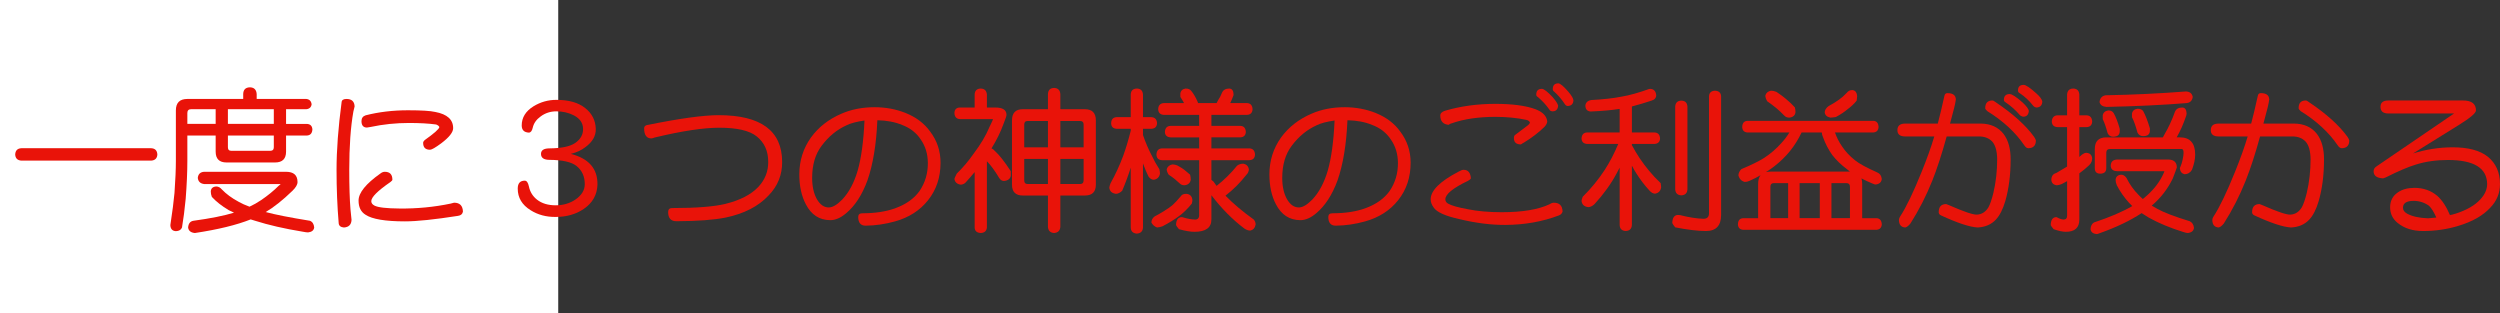 <?xml version="1.0" encoding="utf-8"?>
<!-- Generator: Adobe Illustrator 10.0, SVG Export Plug-In . SVG Version: 3.0.0 Build 76)  -->
<!DOCTYPE svg PUBLIC "-//W3C//DTD SVG 1.0//EN"    "http://www.w3.org/TR/2001/REC-SVG-20010904/DTD/svg10.dtd">
<svg 
	 xmlns:x="http://ns.adobe.com/Extensibility/1.0/" xmlns:i="http://ns.adobe.com/AdobeIllustrator/10.0/" xmlns:graph="http://ns.adobe.com/Graphs/1.0/" i:viewOrigin="0 32" i:rulerOrigin="0 0" i:pageBounds="0 32 320 0"
	 xmlns="http://www.w3.org/2000/svg" xmlns:xlink="http://www.w3.org/1999/xlink" xmlns:a="http://ns.adobe.com/AdobeSVGViewerExtensions/3.0/"
	 width="255.271" height="32" viewBox="0 0 255.271 32" overflow="visible" enable-background="new 0 0 255.271 32"
	 xml:space="preserve">
	<rect x="0" y="0" width="255.271" height="32" fill="#333333" stroke="none"/>
	<g id="レイヤー_1" i:layer="yes" i:editable="no" i:dimmedPercent="50" i:rgbTrio="#4F008000FFFF">
		<path i:knockout="Off" fill="#FFFFFF" d="M57,32H0V0h57V32z"/>
	</g>
	<g id="レイヤー_2" i:layer="yes" i:dimmedPercent="50" i:rgbTrio="#FFFF4F004F00">
		<g i:knockout="Off">
			<path i:knockout="Off" fill="#E91309" d="M15.442,15.135c0.396,0.021,0.604,0.234,0.625,0.641
				c-0.021,0.386-0.229,0.594-0.625,0.625H2.177c-0.396-0.031-0.604-0.239-0.625-0.625c0.021-0.406,0.229-0.62,0.625-0.641H15.442z"
				/>
			<path i:knockout="Off" fill="#E91309" d="M25.521,8.916c0.427,0.011,0.656,0.24,0.688,0.688v0.5h5.063
				c0.323,0.031,0.505,0.214,0.547,0.547c-0.042,0.302-0.224,0.469-0.547,0.5h-2.063v1.5h2.125c0.354,0.021,0.542,0.208,0.563,0.563
				c-0.021,0.396-0.208,0.604-0.563,0.625h-2.125v1.641c0,0.74-0.375,1.109-1.125,1.109H23.13c-0.74,0-1.109-0.37-1.109-1.109
				v-1.641H19.13v2.578c0,1.136-0.058,2.438-0.172,3.906c-0.104,1.084-0.229,2.052-0.375,2.906
				c-0.094,0.239-0.302,0.364-0.625,0.375c-0.365-0.021-0.552-0.229-0.563-0.625c0.208-1.364,0.349-2.458,0.422-3.281
				c0.094-1.322,0.141-2.416,0.141-3.281v-5.141c0-0.781,0.391-1.172,1.172-1.172h5.703v-0.5
				C24.843,9.156,25.072,8.927,25.521,8.916z M22.021,12.65v-1.5h-2.5c-0.261,0-0.391,0.13-0.391,0.391v1.109H22.021z
				 M20.833,17.541h8.375c0.781,0,1.172,0.35,1.172,1.047c0,0.261-0.172,0.558-0.516,0.891c-0.99,0.959-1.901,1.683-2.734,2.172
				c0.958,0.261,2.463,0.557,4.516,0.891c0.26,0.104,0.406,0.333,0.438,0.688c-0.042,0.291-0.25,0.458-0.625,0.5
				c-0.125,0-0.318-0.026-0.578-0.078c-1.844-0.303-3.453-0.672-4.828-1.109c-0.167-0.042-0.318-0.089-0.453-0.141
				c-1.438,0.572-3.339,1.036-5.703,1.391c-0.417-0.042-0.646-0.229-0.688-0.563c0.031-0.406,0.213-0.636,0.547-0.688
				c1.75-0.24,3.13-0.516,4.141-0.828c-0.198-0.083-0.375-0.166-0.531-0.25c-0.719-0.427-1.297-0.88-1.734-1.359
				c-0.073-0.188-0.109-0.375-0.109-0.563c0.021-0.313,0.208-0.479,0.563-0.5c0.208,0,0.396,0.1,0.563,0.297
				c0.448,0.469,1.021,0.891,1.719,1.266c0.313,0.178,0.682,0.344,1.109,0.5c0.406-0.188,0.802-0.411,1.188-0.672
				c0.688-0.469,1.286-0.958,1.797-1.469c0.125-0.083,0.188-0.141,0.188-0.172h-7.813c-0.386-0.052-0.599-0.26-0.641-0.625
				C20.234,17.781,20.447,17.572,20.833,17.541z M27.958,12.65v-1.5h-4.688v1.5H27.958z M23.271,13.838v1.203
				c0,0.24,0.12,0.359,0.359,0.359h3.953c0.25,0,0.375-0.12,0.375-0.359v-1.203H23.271z"/>
			<path i:knockout="Off" fill="#E91309" d="M35.38,10.104c0.531,0,0.807,0.255,0.828,0.766c-0.021,0.094-0.063,0.266-0.125,0.516
				c-0.281,1.583-0.422,3.573-0.422,5.969c0,1.646,0.042,2.984,0.125,4.016c0.042,0.344,0.078,0.703,0.109,1.078
				c-0.021,0.489-0.281,0.75-0.781,0.781c-0.333-0.031-0.511-0.178-0.531-0.438c-0.146-1.729-0.219-3.541-0.219-5.438
				c0-2.021,0.172-4.328,0.516-6.922C34.9,10.213,35.067,10.104,35.38,10.104z M39.286,17.541c0.521,0,0.781,0.271,0.781,0.813
				c0,0.053-0.068,0.131-0.203,0.234c-1.302,0.896-1.953,1.547-1.953,1.953c0,0.188,0.109,0.339,0.328,0.453
				c0.364,0.188,1.213,0.287,2.547,0.297c1.781,0.021,3.521-0.146,5.219-0.5l0.359-0.094c0.583,0,0.885,0.303,0.906,0.906
				c-0.042,0.25-0.208,0.396-0.5,0.438c-2.396,0.375-4.203,0.563-5.422,0.563c-2,0-3.339-0.225-4.016-0.672
				c-0.479-0.291-0.719-0.775-0.719-1.453c0-0.791,0.745-1.713,2.234-2.766C38.994,17.599,39.14,17.541,39.286,17.541z
				 M41.661,11.26c1.364,0,2.292,0.058,2.781,0.172c1.229,0.229,1.838,0.787,1.828,1.672c-0.011,0.417-0.417,0.927-1.219,1.531
				c-0.594,0.438-0.974,0.656-1.141,0.656c-0.469,0-0.703-0.234-0.703-0.703c0-0.094,0.052-0.188,0.156-0.281
				c0.969-0.688,1.469-1.13,1.5-1.328c-0.031-0.104-0.141-0.192-0.328-0.266c-0.75-0.104-1.677-0.156-2.781-0.156
				c-1.333,0-2.636,0.136-3.906,0.406c-0.177,0.021-0.308,0.042-0.391,0.063c-0.365-0.01-0.547-0.229-0.547-0.656
				c0-0.302,0.141-0.5,0.422-0.594C38.677,11.432,40.119,11.26,41.661,11.26z"/>
			<path i:knockout="Off" fill="#E91309" d="M56.802,10.197c1.271,0,2.25,0.276,2.938,0.828c0.698,0.542,1.063,1.25,1.094,2.125
				c0.021,0.719-0.333,1.344-1.063,1.875c-0.396,0.313-0.891,0.542-1.484,0.688c1.833,0.469,2.739,1.511,2.719,3.125
				c-0.031,1.053-0.5,1.886-1.406,2.5c-0.802,0.542-1.755,0.813-2.859,0.813c-0.969,0.011-1.823-0.219-2.563-0.688
				c-0.875-0.541-1.313-1.275-1.313-2.203c0-0.541,0.239-0.813,0.719-0.813c0.198,0,0.338,0.198,0.422,0.594
				c0.114,0.553,0.391,1,0.828,1.344c0.489,0.386,1.125,0.578,1.906,0.578s1.463-0.203,2.047-0.609
				c0.604-0.427,0.911-0.932,0.922-1.516c0.01-0.802-0.271-1.432-0.844-1.891c-0.511-0.406-1.427-0.614-2.75-0.625
				c-0.583,0-0.875-0.203-0.875-0.609c0-0.375,0.292-0.563,0.875-0.563c1.219-0.01,2.088-0.192,2.609-0.547
				c0.552-0.375,0.823-0.859,0.813-1.453c-0.011-0.594-0.328-1.052-0.953-1.375c-0.531-0.271-1.125-0.406-1.781-0.406
				c-0.594,0-1.125,0.172-1.594,0.516c-0.438,0.313-0.708,0.698-0.813,1.156c-0.073,0.323-0.203,0.49-0.391,0.5
				c-0.49-0.021-0.734-0.266-0.734-0.734c0-0.802,0.401-1.453,1.203-1.953C55.192,10.416,55.968,10.197,56.802,10.197z"/>
			<path i:knockout="Off" fill="#E91309" d="M73.38,11.76c4.313,0,6.474,1.589,6.484,4.766c0.01,1.334-0.453,2.479-1.391,3.438
				c-1.031,1.104-2.49,1.854-4.375,2.25c-1.177,0.239-2.854,0.364-5.031,0.375c-0.563,0-0.844-0.313-0.844-0.938
				c0-0.271,0.135-0.406,0.406-0.406c2.438,0,4.245-0.141,5.422-0.422c1.521-0.375,2.651-0.958,3.391-1.75
				c0.677-0.729,1.01-1.578,1-2.547c0-1.104-0.391-1.969-1.172-2.594c-0.729-0.594-2.005-0.891-3.828-0.891
				c-1.615,0-3.813,0.333-6.594,1c-0.094,0.042-0.203,0.073-0.328,0.094c-0.5,0-0.75-0.344-0.75-1.031
				c0-0.167,0.088-0.276,0.266-0.328C69.369,12.099,71.817,11.76,73.38,11.76z"/>
			<path i:knockout="Off" fill="#E91309" d="M89.302,10.947c1.114,0,2.161,0.193,3.141,0.578c1.094,0.438,1.938,1.073,2.531,1.906
				c0.708,0.927,1.063,1.99,1.063,3.188c0,1.479-0.422,2.75-1.266,3.813c-0.833,1.053-1.958,1.775-3.375,2.172
				c-1.011,0.281-2.005,0.427-2.984,0.438c-0.521,0.01-0.781-0.287-0.781-0.891c0-0.25,0.146-0.375,0.438-0.375
				c1.271,0,2.375-0.166,3.313-0.5c1.125-0.406,1.963-1,2.516-1.781c0.573-0.854,0.854-1.813,0.844-2.875
				c-0.011-0.896-0.245-1.677-0.703-2.344c-0.448-0.698-1.089-1.203-1.922-1.516c-0.719-0.302-1.563-0.463-2.531-0.484
				c-0.104,2.458-0.443,4.511-1.016,6.156c-0.542,1.469-1.261,2.578-2.156,3.328c-0.573,0.489-1.125,0.729-1.656,0.719
				c-1.094-0.011-1.917-0.547-2.469-1.609c-0.448-0.844-0.672-1.864-0.672-3.063c0-1.396,0.396-2.651,1.188-3.766
				c0.771-1.063,1.813-1.875,3.125-2.438C86.937,11.166,88.062,10.947,89.302,10.947z M84.646,21.182
				c0.385-0.01,0.838-0.281,1.359-0.813c0.677-0.719,1.198-1.692,1.563-2.922c0.375-1.302,0.609-3.016,0.703-5.141
				c-0.802,0.115-1.412,0.276-1.828,0.484c-0.99,0.448-1.839,1.146-2.547,2.094c-0.646,0.854-0.969,1.948-0.969,3.281
				c0,0.875,0.161,1.6,0.484,2.172C83.744,20.911,84.156,21.192,84.646,21.182z"/>
			<path i:knockout="Off" fill="#E91309" d="M100.146,9.041c0.385,0.011,0.594,0.219,0.625,0.625v1.313h0.859
				c0.76,0,1.141,0.25,1.141,0.75c0,0.115-0.094,0.401-0.281,0.859c-0.302,0.854-0.719,1.708-1.25,2.563
				c0.114,0.042,0.224,0.125,0.328,0.25c0.448,0.396,0.995,1.089,1.641,2.078v0.484c-0.063,0.303-0.292,0.475-0.688,0.516
				c-0.208,0-0.375-0.104-0.5-0.313c-0.427-0.719-0.844-1.286-1.25-1.703v6.766c-0.031,0.354-0.24,0.541-0.625,0.563
				c-0.406-0.021-0.615-0.209-0.625-0.563v-5.656c-0.302,0.365-0.615,0.725-0.938,1.078c-0.146,0.136-0.313,0.203-0.5,0.203
				c-0.365-0.063-0.573-0.25-0.625-0.563c0-0.072,0.078-0.26,0.234-0.563c0.625-0.604,1.198-1.281,1.719-2.031
				c0.719-0.948,1.26-1.859,1.625-2.734c0.239-0.489,0.359-0.755,0.359-0.797h-3.375c-0.365-0.031-0.552-0.239-0.563-0.625
				c0.01-0.364,0.198-0.552,0.563-0.563h1.5V9.666C99.531,9.26,99.739,9.052,100.146,9.041z M104.442,11.15h2.563V9.604
				c0.021-0.406,0.229-0.614,0.625-0.625c0.396,0.011,0.609,0.219,0.641,0.625v1.547h2.5c0.75,0,1.125,0.38,1.125,1.141v6.563
				c0,0.74-0.375,1.109-1.125,1.109h-2.5v3.203c-0.031,0.385-0.245,0.594-0.641,0.625c-0.396-0.031-0.604-0.24-0.625-0.625v-3.203
				h-2.563c-0.74,0-1.109-0.369-1.109-1.109v-6.563C103.333,11.531,103.703,11.15,104.442,11.15z M104.583,15.041h2.422v-2.688
				h-2.063c-0.24,0-0.359,0.12-0.359,0.359V15.041z M107.005,18.791v-2.563h-2.422v2.188c0,0.25,0.12,0.375,0.359,0.375H107.005z
				 M108.271,12.354v2.688h2.375v-2.328c0-0.239-0.125-0.359-0.375-0.359H108.271z M110.271,18.791c0.25,0,0.375-0.125,0.375-0.375
				v-2.188h-2.375v2.563H110.271z"/>
			<path i:knockout="Off" fill="#E91309" d="M117.567,11.963c0.364,0.021,0.557,0.229,0.578,0.625
				c-0.021,0.354-0.214,0.542-0.578,0.563h-0.859v0.641c0.271,0.781,0.588,1.516,0.953,2.203c0.177,0.386,0.417,0.813,0.719,1.281
				c0.042,0.198,0.063,0.35,0.063,0.453c-0.063,0.354-0.271,0.563-0.625,0.625c-0.208,0-0.391-0.109-0.547-0.328
				c-0.208-0.416-0.396-0.864-0.563-1.344v6.547c-0.021,0.385-0.229,0.594-0.625,0.625c-0.406-0.031-0.615-0.24-0.625-0.625v-6.109
				c-0.25,0.792-0.542,1.578-0.875,2.359c-0.208,0.198-0.417,0.303-0.625,0.313c-0.417-0.052-0.646-0.26-0.688-0.625
				c0-0.083,0.042-0.234,0.125-0.453c0.489-0.875,0.922-1.813,1.297-2.813c0.271-0.75,0.526-1.599,0.766-2.547V13.15h-1.438
				c-0.365-0.021-0.552-0.208-0.563-0.563c0.01-0.396,0.198-0.604,0.563-0.625h1.438V9.666c0.01-0.406,0.219-0.614,0.625-0.625
				c0.396,0.011,0.604,0.219,0.625,0.625v2.297H117.567z M121.13,19.791c0.375,0.031,0.583,0.24,0.625,0.625
				c0,0.094-0.021,0.219-0.063,0.375c-0.427,0.531-0.865,0.959-1.313,1.281c-0.458,0.344-1.016,0.688-1.672,1.031
				c-0.198,0.072-0.386,0.114-0.563,0.125c-0.271-0.104-0.464-0.276-0.578-0.516c0.01-0.25,0.12-0.453,0.328-0.609
				c0.333-0.177,0.635-0.349,0.906-0.516c0.406-0.25,0.713-0.463,0.922-0.641c0.25-0.229,0.536-0.536,0.859-0.922
				C120.677,19.869,120.859,19.791,121.13,19.791z M121.067,9.041c0.26,0,0.448,0.078,0.563,0.234
				c0.239,0.281,0.469,0.677,0.688,1.188v0.063h1.906c0.031-0.073,0.083-0.172,0.156-0.297c0.156-0.229,0.286-0.479,0.391-0.75
				c0.125-0.292,0.375-0.438,0.75-0.438c0.281,0.011,0.427,0.219,0.438,0.625c0,0.011-0.005,0.037-0.016,0.078
				c-0.104,0.292-0.214,0.552-0.328,0.781h1.719c0.354,0.021,0.542,0.229,0.563,0.625c-0.021,0.365-0.208,0.558-0.563,0.578h-3.641
				v1.125h2.953c0.354,0.011,0.542,0.219,0.563,0.625c-0.021,0.344-0.208,0.526-0.563,0.547h-2.953v1.125h3.891
				c0.354,0.021,0.542,0.234,0.563,0.641c-0.021,0.354-0.208,0.542-0.563,0.563h-3.891v2.016c0.063,0.042,0.13,0.094,0.203,0.156
				c0.104,0.156,0.213,0.308,0.328,0.453c0.771-0.604,1.469-1.291,2.094-2.063c0.177-0.135,0.391-0.203,0.641-0.203
				c0.313,0.063,0.5,0.25,0.563,0.563c-0.011,0.229-0.094,0.417-0.25,0.563c-0.625,0.803-1.339,1.516-2.141,2.141
				c0.792,0.813,1.755,1.625,2.891,2.438c0.125,0.156,0.188,0.322,0.188,0.5c-0.063,0.354-0.25,0.563-0.563,0.625
				c-0.177,0-0.37-0.068-0.578-0.203c-1.208-0.906-2.333-2.041-3.375-3.406v2.484c0,0.833-0.578,1.25-1.734,1.25
				c-0.406,0-0.933-0.089-1.578-0.266c-0.167-0.198-0.266-0.339-0.297-0.422c0.01-0.521,0.198-0.792,0.563-0.813
				c0.031,0,0.067,0.005,0.109,0.016c0.469,0.146,0.891,0.224,1.266,0.234c0.281,0,0.422-0.151,0.422-0.453v-5.609h-3.797
				c-0.365-0.021-0.552-0.208-0.563-0.563c0.01-0.406,0.198-0.62,0.563-0.641h3.797v-1.125h-2.922
				c-0.365-0.021-0.558-0.203-0.578-0.547c0.021-0.406,0.213-0.614,0.578-0.625h2.922v-1.125h-3.609
				c-0.365-0.021-0.558-0.213-0.578-0.578c0.021-0.396,0.213-0.604,0.578-0.625h2.063c-0.125-0.239-0.25-0.448-0.375-0.625V9.541
				C120.572,9.25,120.755,9.083,121.067,9.041z M119.692,16.791c0.198,0,0.385,0.042,0.563,0.125
				c0.281,0.156,0.505,0.297,0.672,0.422c0.188,0.146,0.385,0.313,0.594,0.5c0.042,0.178,0.063,0.35,0.063,0.516
				c-0.052,0.334-0.266,0.521-0.641,0.563c-0.208,0-0.375-0.067-0.5-0.203c-0.177-0.166-0.344-0.313-0.5-0.438
				c-0.167-0.135-0.37-0.281-0.609-0.438c-0.136-0.208-0.203-0.396-0.203-0.563C119.213,17.016,119.4,16.854,119.692,16.791z"/>
			<path i:knockout="Off" fill="#E91309" d="M137.302,10.947c1.114,0,2.161,0.193,3.141,0.578c1.094,0.438,1.938,1.073,2.531,1.906
				c0.708,0.927,1.063,1.99,1.063,3.188c0,1.479-0.422,2.75-1.266,3.813c-0.833,1.053-1.958,1.775-3.375,2.172
				c-1.011,0.281-2.005,0.427-2.984,0.438c-0.521,0.01-0.781-0.287-0.781-0.891c0-0.25,0.146-0.375,0.438-0.375
				c1.271,0,2.375-0.166,3.313-0.5c1.125-0.406,1.963-1,2.516-1.781c0.573-0.854,0.854-1.813,0.844-2.875
				c-0.011-0.896-0.245-1.677-0.703-2.344c-0.448-0.698-1.089-1.203-1.922-1.516c-0.719-0.302-1.563-0.463-2.531-0.484
				c-0.104,2.458-0.443,4.511-1.016,6.156c-0.542,1.469-1.261,2.578-2.156,3.328c-0.573,0.489-1.125,0.729-1.656,0.719
				c-1.094-0.011-1.917-0.547-2.469-1.609c-0.448-0.844-0.672-1.864-0.672-3.063c0-1.396,0.396-2.651,1.188-3.766
				c0.771-1.063,1.813-1.875,3.125-2.438C134.937,11.166,136.062,10.947,137.302,10.947z M132.646,21.182
				c0.385-0.01,0.838-0.281,1.359-0.813c0.677-0.719,1.198-1.692,1.563-2.922c0.375-1.302,0.609-3.016,0.703-5.141
				c-0.802,0.115-1.412,0.276-1.828,0.484c-0.99,0.448-1.839,1.146-2.547,2.094c-0.646,0.854-0.969,1.948-0.969,3.281
				c0,0.875,0.161,1.6,0.484,2.172C131.744,20.911,132.156,21.192,132.646,21.182z"/>
			<path i:knockout="Off" fill="#E91309" d="M149.442,17.338c0.458,0,0.708,0.292,0.75,0.875c-0.042,0.084-0.141,0.167-0.297,0.25
				c-1.542,0.74-2.313,1.37-2.313,1.891c0,0.188,0.094,0.334,0.281,0.438c0.344,0.198,1,0.386,1.969,0.563
				c1.01,0.209,2.177,0.313,3.5,0.313c2.114,0,3.745-0.271,4.891-0.813c0.156-0.104,0.302-0.156,0.438-0.156
				c0.573,0,0.87,0.297,0.891,0.891c-0.042,0.188-0.167,0.323-0.375,0.406c-1.677,0.635-3.495,0.958-5.453,0.969
				c-1.458,0.01-3.031-0.188-4.719-0.594c-1.417-0.313-2.287-0.703-2.609-1.172c-0.208-0.281-0.313-0.563-0.313-0.844
				c0-0.896,0.948-1.838,2.844-2.828C149.156,17.4,149.328,17.338,149.442,17.338z M152.692,10.604c1.739,0,3.104,0.183,4.094,0.547
				c0.76,0.292,1.161,0.719,1.203,1.281c-0.031,0.177-0.125,0.349-0.281,0.516c-0.594,0.583-1.302,1.125-2.125,1.625
				c-0.104,0.052-0.198,0.109-0.281,0.172c-0.479,0-0.719-0.213-0.719-0.641c0-0.167,0.042-0.276,0.125-0.328
				c0.417-0.323,0.859-0.656,1.328-1c0.094-0.083,0.156-0.167,0.188-0.25c-0.042-0.135-0.156-0.229-0.344-0.281
				c-0.969-0.208-2.031-0.313-3.188-0.313c-1.719,0-3.203,0.219-4.453,0.656c-0.104,0.021-0.214,0.073-0.328,0.156
				c-0.563-0.052-0.844-0.37-0.844-0.953c0-0.219,0.161-0.38,0.484-0.484C149.146,10.838,150.859,10.604,152.692,10.604z
				 M157.442,9.072c0.198,0,0.563,0.281,1.094,0.844c0.333,0.386,0.521,0.677,0.563,0.875c-0.031,0.386-0.224,0.578-0.578,0.578
				c-0.156-0.01-0.261-0.067-0.313-0.172c-0.323-0.469-0.719-0.901-1.188-1.297c-0.104-0.052-0.156-0.13-0.156-0.234
				C156.864,9.271,157.057,9.072,157.442,9.072z M159.114,8.51c0.188,0,0.526,0.281,1.016,0.844c0.333,0.386,0.51,0.683,0.531,0.891
				c-0.021,0.375-0.219,0.568-0.594,0.578c-0.115-0.01-0.208-0.073-0.281-0.188c-0.323-0.489-0.688-0.917-1.094-1.281
				c-0.094-0.063-0.141-0.146-0.141-0.25C158.552,8.708,158.739,8.51,159.114,8.51z"/>
			<path i:knockout="Off" fill="#E91309" d="M168.505,9.072c0.364,0.021,0.567,0.234,0.609,0.641c0,0.281-0.161,0.469-0.484,0.563
				c-0.729,0.24-1.396,0.438-2,0.594v2.656h2.297c0.364,0.011,0.558,0.219,0.578,0.625c-0.021,0.344-0.214,0.526-0.578,0.547h-2.297
				v0.125c0.489,0.927,1.073,1.797,1.75,2.609c0.292,0.365,0.688,0.787,1.188,1.266c0.031,0.198,0.047,0.35,0.047,0.453
				c-0.063,0.354-0.271,0.563-0.625,0.625c-0.198-0.01-0.386-0.114-0.563-0.313c-0.5-0.541-0.953-1.135-1.359-1.781
				c-0.156-0.25-0.302-0.505-0.438-0.766v6.047c-0.021,0.396-0.229,0.604-0.625,0.625c-0.406-0.021-0.614-0.229-0.625-0.625v-5.844
				c-0.104,0.209-0.208,0.406-0.313,0.594c-0.552,1.042-1.302,2.084-2.25,3.125c-0.208,0.198-0.422,0.303-0.641,0.313
				c-0.417-0.052-0.646-0.266-0.688-0.641c0-0.072,0.042-0.213,0.125-0.422c0.854-0.844,1.604-1.76,2.25-2.75
				c0.5-0.771,0.958-1.651,1.375-2.641h-3.172c-0.364-0.021-0.558-0.203-0.578-0.547c0.021-0.406,0.214-0.614,0.578-0.625h3.313
				v-2.406c-0.761,0.125-1.745,0.214-2.953,0.266c-0.354-0.021-0.536-0.224-0.547-0.609c0.042-0.323,0.25-0.51,0.625-0.563
				c1.198-0.063,2.219-0.177,3.063-0.344c0.813-0.135,1.75-0.396,2.813-0.781C168.411,9.078,168.453,9.072,168.505,9.072z
				 M175.114,9.26c0.396,0.021,0.604,0.208,0.625,0.563v12.125c0,1.094-0.516,1.641-1.547,1.641c-0.813,0-1.859-0.125-3.141-0.375
				c-0.167-0.209-0.266-0.354-0.297-0.438c0.011-0.531,0.198-0.807,0.563-0.828c0.063,0,0.141,0.006,0.234,0.016
				c0.886,0.229,1.683,0.354,2.391,0.375c0.375,0,0.563-0.188,0.563-0.563V9.822C174.525,9.468,174.729,9.281,175.114,9.26z
				 M171.677,10.275c0.396,0.011,0.604,0.219,0.625,0.625v8.422c-0.021,0.396-0.229,0.604-0.625,0.625
				c-0.396-0.021-0.604-0.229-0.625-0.625V10.9C171.072,10.494,171.281,10.286,171.677,10.275z"/>
			<path i:knockout="Off" fill="#E91309" d="M191.271,12.338c0.344,0.011,0.526,0.219,0.547,0.625
				c-0.021,0.354-0.203,0.542-0.547,0.563h-3.906c0.188,0.531,0.433,1.011,0.734,1.438c0.323,0.49,0.755,0.953,1.297,1.391
				c0.458,0.365,1.208,0.776,2.25,1.234c0.292,0.115,0.458,0.344,0.5,0.688c-0.042,0.334-0.25,0.521-0.625,0.563
				c-0.073,0-0.177-0.031-0.313-0.094c-0.406-0.166-0.786-0.344-1.141-0.531c0.052,0.156,0.078,0.344,0.078,0.563v3.5h1.438
				c0.354,0.01,0.542,0.219,0.563,0.625c-0.021,0.354-0.208,0.541-0.563,0.563h-13.563c-0.364-0.021-0.552-0.209-0.563-0.563
				c0.011-0.406,0.198-0.615,0.563-0.625h1.5v-3.5c0-0.385,0.083-0.682,0.25-0.891c-0.313,0.188-0.646,0.359-1,0.516
				c-0.219,0.115-0.427,0.172-0.625,0.172c-0.344-0.094-0.558-0.322-0.641-0.688c0.021-0.239,0.125-0.447,0.313-0.625
				c1.031-0.427,1.813-0.813,2.344-1.156c0.636-0.417,1.214-0.917,1.734-1.5c0.333-0.364,0.604-0.724,0.813-1.078h-4.266
				c-0.354-0.021-0.536-0.208-0.547-0.563c0.011-0.406,0.192-0.614,0.547-0.625H191.271z M180.833,9.26
				c0.177,0,0.364,0.042,0.563,0.125c0.406,0.271,0.734,0.516,0.984,0.734c0.281,0.229,0.578,0.511,0.891,0.844
				c0.042,0.156,0.063,0.323,0.063,0.5c-0.042,0.323-0.25,0.505-0.625,0.547c-0.219,0-0.386-0.063-0.5-0.188
				c-0.292-0.302-0.563-0.557-0.813-0.766c-0.25-0.208-0.567-0.448-0.953-0.719c-0.125-0.229-0.188-0.422-0.188-0.578
				C180.328,9.489,180.521,9.322,180.833,9.26z M180.317,17.572c0.146-0.031,0.297-0.047,0.453-0.047h8.125
				c-0.114-0.094-0.224-0.182-0.328-0.266c-0.573-0.427-1.067-0.906-1.484-1.438c-0.396-0.563-0.708-1.167-0.938-1.813
				c-0.073-0.156-0.114-0.317-0.125-0.484h-2.063c-0.333,0.708-0.734,1.349-1.203,1.922c-0.438,0.542-0.964,1.052-1.578,1.531
				C180.906,17.188,180.619,17.385,180.317,17.572z M180.771,22.275h1.813v-3.578h-1.453c-0.239,0-0.359,0.131-0.359,0.391V22.275z
				 M183.755,22.275h2.063v-3.578h-2.063V22.275z M189.13,9.197c0.302,0.021,0.469,0.229,0.5,0.625c0,0.073-0.016,0.224-0.047,0.453
				c-0.261,0.323-0.563,0.609-0.906,0.859c-0.344,0.292-0.75,0.563-1.219,0.813c-0.25,0.042-0.438,0.063-0.563,0.063
				c-0.354-0.073-0.547-0.255-0.578-0.547c0.011-0.229,0.141-0.438,0.391-0.625c0.438-0.239,0.792-0.458,1.063-0.656
				c0.271-0.188,0.542-0.427,0.813-0.719C188.719,9.286,188.9,9.197,189.13,9.197z M187.005,22.275h1.891v-3.188
				c0-0.26-0.125-0.391-0.375-0.391h-1.516V22.275z"/>
			<path i:knockout="Off" fill="#E91309" d="M194.536,12.619h3.328c0.198-0.739,0.422-1.677,0.672-2.813
				c0.031-0.198,0.136-0.297,0.313-0.297c0.563,0,0.849,0.219,0.859,0.656c-0.031,0.229-0.089,0.516-0.172,0.859l-0.422,1.594h3.094
				c1.031,0,1.823,0.354,2.375,1.063c0.479,0.636,0.719,1.495,0.719,2.578c0,1.594-0.183,3.021-0.547,4.281
				c-0.25,0.844-0.573,1.475-0.969,1.891c-0.458,0.489-1.073,0.755-1.844,0.797c-0.813-0.042-2.063-0.453-3.75-1.234
				c-0.156-0.072-0.234-0.182-0.234-0.328c0-0.552,0.255-0.828,0.766-0.828c0.011,0,0.104,0.037,0.281,0.109
				c1.489,0.656,2.438,0.979,2.844,0.969c0.5-0.021,0.896-0.271,1.188-0.75c0.167-0.302,0.333-0.786,0.5-1.453
				c0.261-1.104,0.391-2.255,0.391-3.453c-0.011-0.833-0.177-1.432-0.5-1.797c-0.333-0.354-0.786-0.531-1.359-0.531h-3.297
				c-0.489,1.781-0.979,3.287-1.469,4.516c-0.614,1.542-1.359,3-2.234,4.375c-0.198,0.239-0.375,0.375-0.531,0.406
				c-0.427-0.031-0.641-0.292-0.641-0.781c0-0.104,0.042-0.219,0.125-0.344c0.614-0.938,1.344-2.453,2.188-4.547
				c0.542-1.333,0.974-2.542,1.297-3.625h-2.969c-0.531,0-0.797-0.213-0.797-0.641C193.739,12.843,194.005,12.619,194.536,12.619z
				 M203.442,10.26c0.073,0,0.183,0.058,0.328,0.172c1.771,1.188,3.078,2.365,3.922,3.531c0.104,0.156,0.167,0.281,0.188,0.375
				c0,0.521-0.255,0.787-0.766,0.797c-0.146,0-0.281-0.094-0.406-0.281c-0.906-1.333-2.167-2.5-3.781-3.5
				c-0.146-0.125-0.219-0.229-0.219-0.313C202.708,10.521,202.953,10.26,203.442,10.26z M205.208,9.604
				c0.229,0,0.661,0.281,1.297,0.844c0.406,0.375,0.625,0.667,0.656,0.875c-0.031,0.396-0.224,0.594-0.578,0.594
				c-0.156-0.031-0.276-0.094-0.359-0.188c-0.417-0.489-0.896-0.917-1.438-1.281c-0.114-0.063-0.172-0.146-0.172-0.25
				C204.614,9.802,204.813,9.604,205.208,9.604z M206.63,8.666c0.219,0,0.641,0.281,1.266,0.844c0.406,0.354,0.62,0.646,0.641,0.875
				c-0.021,0.375-0.219,0.573-0.594,0.594c-0.146-0.021-0.261-0.083-0.344-0.188c-0.396-0.51-0.854-0.938-1.375-1.281
				c-0.114-0.052-0.172-0.141-0.172-0.266C206.052,8.859,206.244,8.666,206.63,8.666z"/>
			<path i:knockout="Off" fill="#E91309" d="M213.067,11.775c0.354,0.021,0.542,0.234,0.563,0.641
				c-0.021,0.354-0.208,0.542-0.563,0.563h-0.75v3.047c0.083-0.073,0.172-0.151,0.266-0.234c0.146-0.114,0.286-0.177,0.422-0.188
				c0.375,0.011,0.583,0.198,0.625,0.563c0,0.261-0.099,0.49-0.297,0.688c-0.302,0.292-0.641,0.573-1.016,0.844v4.719
				c0,0.833-0.458,1.25-1.375,1.25c-0.323,0-0.739-0.089-1.25-0.266c-0.167-0.198-0.266-0.339-0.297-0.422
				c0.011-0.521,0.198-0.792,0.563-0.813c0.011,0,0.031,0.005,0.063,0.016c0.25,0.146,0.479,0.224,0.688,0.234
				c0.239,0,0.359-0.131,0.359-0.391v-3.531c-0.177,0.104-0.359,0.203-0.547,0.297c-0.219,0.084-0.386,0.125-0.5,0.125
				c-0.354-0.041-0.542-0.229-0.563-0.563c0.011-0.375,0.177-0.604,0.5-0.688c0.448-0.26,0.817-0.479,1.109-0.656v-4.031h-0.984
				c-0.364-0.021-0.558-0.208-0.578-0.563c0.021-0.406,0.214-0.62,0.578-0.641h0.984V9.666c0.021-0.406,0.229-0.614,0.625-0.625
				c0.396,0.011,0.604,0.219,0.625,0.625v2.109H213.067z M216.583,17.838c0.208,0,0.391,0.109,0.547,0.328
				c0.323,0.656,0.734,1.234,1.234,1.734c0.136,0.146,0.281,0.287,0.438,0.422c0.896-0.719,1.552-1.489,1.969-2.313
				c0.156-0.313,0.234-0.489,0.234-0.531h-4.859c-0.406-0.021-0.614-0.208-0.625-0.563c0.011-0.385,0.219-0.594,0.625-0.625h5.313
				c0.542,0.031,0.813,0.302,0.813,0.813c-0.073,0.229-0.214,0.609-0.422,1.141c-0.531,1.084-1.245,2-2.141,2.75
				c0.188,0.115,0.375,0.225,0.563,0.328c0.677,0.375,1.781,0.797,3.313,1.266c0.261,0.125,0.406,0.354,0.438,0.688
				c-0.042,0.302-0.25,0.474-0.625,0.516c-0.094,0-0.239-0.031-0.438-0.094c-1.354-0.417-2.542-0.912-3.563-1.484
				c-0.261-0.156-0.5-0.307-0.719-0.453c-1.146,0.76-2.583,1.447-4.313,2.063c-0.125,0.052-0.219,0.078-0.281,0.078
				c-0.364-0.031-0.573-0.198-0.625-0.5c0.021-0.334,0.141-0.563,0.359-0.688c1.604-0.531,2.906-1.088,3.906-1.672
				c-0.104-0.104-0.208-0.208-0.313-0.313c-0.521-0.572-0.942-1.177-1.266-1.813c-0.083-0.197-0.125-0.385-0.125-0.563
				C216.052,18.041,216.239,17.869,216.583,17.838z M222.833,10.979c0.281,0.011,0.427,0.219,0.438,0.625
				c0,0.021-0.011,0.083-0.031,0.188c-0.292,0.865-0.62,1.609-0.984,2.234h0.328c1.042,0,1.563,0.589,1.563,1.766
				c0,0.448-0.109,0.964-0.328,1.547c-0.177,0.292-0.427,0.443-0.75,0.453c-0.281-0.063-0.442-0.255-0.484-0.578
				c0-0.063,0.016-0.119,0.047-0.172c0.104-0.239,0.183-0.489,0.234-0.75c0.063-0.281,0.094-0.51,0.094-0.688
				c0-0.26-0.063-0.391-0.188-0.391h-7.313c-0.261,0-0.391,0.13-0.391,0.391v1.563c0,0.375-0.208,0.563-0.625,0.563
				c-0.364,0-0.547-0.188-0.547-0.563v-1.953c0-0.792,0.391-1.188,1.172-1.188h5.781c0.031-0.073,0.083-0.172,0.156-0.297
				c0.406-0.677,0.766-1.453,1.078-2.328C222.208,11.119,222.458,10.979,222.833,10.979z M223.208,9.338
				c0.396,0.021,0.625,0.208,0.688,0.563c-0.052,0.375-0.261,0.583-0.625,0.625c-2.458,0.198-5.192,0.328-8.203,0.391
				c-0.396-0.042-0.625-0.208-0.688-0.5c0.042-0.396,0.25-0.625,0.625-0.688C217.807,9.677,220.541,9.546,223.208,9.338z
				 M215.271,11.275c0.25,0,0.433,0.089,0.547,0.266c0.219,0.375,0.427,0.912,0.625,1.609v0.25c0,0.375-0.229,0.563-0.688,0.563
				c-0.239,0-0.422-0.12-0.547-0.359c-0.167-0.625-0.333-1.104-0.5-1.438v-0.391C214.76,11.494,214.947,11.328,215.271,11.275z
				 M218.255,11.104c0.271,0,0.464,0.078,0.578,0.234c0.229,0.406,0.458,0.995,0.688,1.766v0.234c0,0.375-0.229,0.563-0.688,0.563
				c-0.261,0-0.453-0.12-0.578-0.359c-0.177-0.667-0.364-1.192-0.563-1.578v-0.359C217.744,11.312,217.932,11.146,218.255,11.104z"
				/>
			<path i:knockout="Off" fill="#E91309" d="M226.536,12.619h3.328c0.198-0.739,0.422-1.677,0.672-2.813
				c0.031-0.198,0.136-0.297,0.313-0.297c0.563,0,0.849,0.219,0.859,0.656c-0.031,0.229-0.089,0.516-0.172,0.859l-0.422,1.594h3.094
				c1.031,0,1.823,0.354,2.375,1.063c0.479,0.636,0.719,1.495,0.719,2.578c0,1.594-0.183,3.021-0.547,4.281
				c-0.25,0.844-0.573,1.475-0.969,1.891c-0.458,0.489-1.073,0.755-1.844,0.797c-0.813-0.042-2.063-0.453-3.75-1.234
				c-0.156-0.072-0.234-0.182-0.234-0.328c0-0.552,0.255-0.828,0.766-0.828c0.011,0,0.104,0.037,0.281,0.109
				c1.489,0.656,2.438,0.979,2.844,0.969c0.5-0.021,0.896-0.271,1.188-0.75c0.167-0.302,0.333-0.786,0.5-1.453
				c0.261-1.104,0.391-2.255,0.391-3.453c-0.011-0.833-0.177-1.432-0.5-1.797c-0.333-0.354-0.786-0.531-1.359-0.531h-3.297
				c-0.489,1.781-0.979,3.287-1.469,4.516c-0.614,1.542-1.359,3-2.234,4.375c-0.198,0.239-0.375,0.375-0.531,0.406
				c-0.427-0.031-0.641-0.292-0.641-0.781c0-0.104,0.042-0.219,0.125-0.344c0.614-0.938,1.344-2.453,2.188-4.547
				c0.542-1.333,0.974-2.542,1.297-3.625h-2.969c-0.531,0-0.797-0.213-0.797-0.641C225.739,12.843,226.005,12.619,226.536,12.619z
				 M235.442,10.26c0.073,0,0.183,0.058,0.328,0.172c1.771,1.188,3.078,2.365,3.922,3.531c0.104,0.156,0.167,0.281,0.188,0.375
				c0,0.521-0.255,0.787-0.766,0.797c-0.146,0-0.281-0.094-0.406-0.281c-0.906-1.333-2.167-2.5-3.781-3.5
				c-0.146-0.125-0.219-0.229-0.219-0.313C234.708,10.521,234.953,10.26,235.442,10.26z"/>
			<path i:knockout="Off" fill="#E91309" d="M243.864,10.26h7.625c0.886,0,1.328,0.339,1.328,1.016c0,0.271-0.599,0.776-1.797,1.516
				c-1.021,0.646-2.563,1.604-4.625,2.875c1.344-0.417,2.692-0.625,4.047-0.625c1.583,0,2.776,0.318,3.578,0.953
				c0.833,0.677,1.25,1.609,1.25,2.797c0,0.928-0.328,1.729-0.984,2.406c-0.739,0.813-1.839,1.438-3.297,1.875
				c-1.136,0.344-2.328,0.516-3.578,0.516c-1.042,0-1.901-0.271-2.578-0.813c-0.521-0.417-0.781-0.953-0.781-1.609
				s0.261-1.161,0.781-1.516c0.448-0.313,1.016-0.469,1.703-0.469c0.917,0,1.698,0.276,2.344,0.828
				c0.489,0.438,0.917,1.089,1.281,1.953c0.125-0.021,0.313-0.067,0.563-0.141c1.136-0.364,1.984-0.854,2.547-1.469
				c0.458-0.5,0.688-1.021,0.688-1.563c-0.021-1.635-1.354-2.453-4-2.453c-1.198,0-2.292,0.156-3.281,0.469
				c-0.771,0.229-1.797,0.667-3.078,1.313c-0.156,0.063-0.245,0.094-0.266,0.094c-0.646-0.031-0.969-0.271-0.969-0.719
				c0-0.219,0.104-0.391,0.313-0.516l7.906-5.391h-6.719c-0.531,0-0.797-0.224-0.797-0.672
				C243.067,10.479,243.333,10.26,243.864,10.26z M248.771,22.213c-0.25-0.563-0.5-0.963-0.75-1.203c-0.479-0.333-1-0.5-1.563-0.5
				c-0.729,0-1.094,0.234-1.094,0.703c0,0.24,0.136,0.438,0.406,0.594c0.531,0.292,1.25,0.453,2.156,0.484
				C248.104,22.28,248.385,22.254,248.771,22.213z"/>
		</g>
	</g>
</svg>
